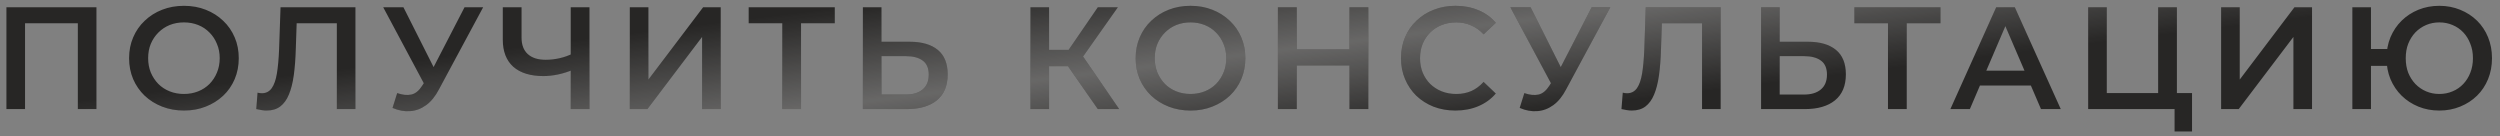 <?xml version="1.0" encoding="UTF-8"?> <svg xmlns="http://www.w3.org/2000/svg" width="275" height="15" viewBox="0 0 275 15" fill="none"><rect x="0" y="0" width="275" height="15" fill="#808080" stroke="none"/> <path d="M0.706 12V0.8H10.61V12H8.562V2.048L9.042 2.56H2.274L2.754 2.048V12H0.706ZM20.248 12.16C19.373 12.16 18.568 12.016 17.832 11.728C17.096 11.44 16.456 11.04 15.912 10.528C15.368 10.005 14.947 9.397 14.648 8.704C14.349 8 14.2 7.232 14.2 6.4C14.2 5.568 14.349 4.805 14.648 4.112C14.947 3.408 15.368 2.8 15.912 2.288C16.456 1.765 17.096 1.36 17.832 1.072C18.568 0.784 19.368 0.64 20.232 0.64C21.107 0.64 21.907 0.784 22.632 1.072C23.368 1.36 24.008 1.765 24.552 2.288C25.096 2.8 25.517 3.408 25.816 4.112C26.115 4.805 26.264 5.568 26.264 6.4C26.264 7.232 26.115 8 25.816 8.704C25.517 9.408 25.096 10.016 24.552 10.528C24.008 11.04 23.368 11.44 22.632 11.728C21.907 12.016 21.112 12.16 20.248 12.16ZM20.232 10.336C20.797 10.336 21.32 10.24 21.8 10.048C22.28 9.856 22.696 9.584 23.048 9.232C23.4 8.869 23.672 8.453 23.864 7.984C24.067 7.504 24.168 6.976 24.168 6.4C24.168 5.824 24.067 5.301 23.864 4.832C23.672 4.352 23.4 3.936 23.048 3.584C22.696 3.221 22.28 2.944 21.8 2.752C21.32 2.56 20.797 2.464 20.232 2.464C19.667 2.464 19.144 2.56 18.664 2.752C18.195 2.944 17.779 3.221 17.416 3.584C17.064 3.936 16.787 4.352 16.584 4.832C16.392 5.301 16.296 5.824 16.296 6.4C16.296 6.965 16.392 7.488 16.584 7.968C16.787 8.448 17.064 8.869 17.416 9.232C17.768 9.584 18.184 9.856 18.664 10.048C19.144 10.24 19.667 10.336 20.232 10.336ZM29.323 12.16C29.142 12.16 28.96 12.144 28.779 12.112C28.598 12.08 28.401 12.043 28.187 12L28.331 10.192C28.48 10.235 28.64 10.256 28.811 10.256C29.259 10.256 29.616 10.075 29.883 9.712C30.15 9.339 30.342 8.795 30.459 8.08C30.576 7.365 30.657 6.485 30.699 5.44L30.859 0.8H39.099V12H37.051V2.048L37.531 2.56H32.203L32.651 2.032L32.539 5.36C32.507 6.469 32.432 7.445 32.315 8.288C32.198 9.131 32.017 9.84 31.771 10.416C31.537 10.981 31.222 11.413 30.827 11.712C30.433 12.011 29.931 12.16 29.323 12.16ZM43.69 10.24C44.276 10.443 44.794 10.496 45.242 10.4C45.69 10.304 46.09 9.979 46.442 9.424L46.986 8.576L47.194 8.352L51.098 0.8H53.146L48.282 9.84C47.887 10.597 47.418 11.173 46.874 11.568C46.33 11.963 45.743 12.181 45.114 12.224C44.495 12.277 43.85 12.16 43.178 11.872L43.69 10.24ZM47.146 10.144L42.154 0.8H44.378L48.282 8.544L47.146 10.144ZM63.099 7.648C62.512 7.893 61.941 8.075 61.387 8.192C60.832 8.309 60.293 8.368 59.771 8.368C58.341 8.368 57.237 8.027 56.459 7.344C55.691 6.651 55.307 5.659 55.307 4.368V0.8H57.371V4.144C57.371 4.933 57.6 5.536 58.059 5.952C58.517 6.368 59.173 6.576 60.027 6.576C60.539 6.576 61.051 6.517 61.563 6.4C62.085 6.283 62.587 6.101 63.067 5.856L63.099 7.648ZM62.779 12V0.8H64.843V12H62.779ZM69.278 12V0.8H71.326V8.752L77.342 0.8H79.278V12H77.23V4.064L71.214 12H69.278ZM86.05 12V2.048L86.546 2.56H82.354V0.8H91.826V2.56H87.634L88.114 2.048V12H86.05ZM100.068 4.592C101.401 4.592 102.431 4.891 103.156 5.488C103.881 6.085 104.244 6.981 104.244 8.176C104.244 9.435 103.844 10.389 103.044 11.04C102.255 11.68 101.151 12 99.732 12H94.916V0.8H96.964V4.592H100.068ZM99.636 10.4C100.436 10.4 101.055 10.213 101.492 9.84C101.94 9.467 102.164 8.923 102.164 8.208C102.164 7.504 101.945 6.992 101.508 6.672C101.071 6.341 100.447 6.176 99.636 6.176H96.964V10.4H99.636ZM120.758 12L116.966 6.544L118.646 5.504L123.11 12H120.758ZM113.35 12V0.8H115.398V12H113.35ZM114.774 7.28V5.488H118.55V7.28H114.774ZM118.838 6.64L116.934 6.384L120.758 0.8H122.966L118.838 6.64ZM130.971 12.16C130.096 12.16 129.291 12.016 128.555 11.728C127.819 11.44 127.179 11.04 126.635 10.528C126.091 10.005 125.67 9.397 125.371 8.704C125.072 8 124.923 7.232 124.923 6.4C124.923 5.568 125.072 4.805 125.371 4.112C125.67 3.408 126.091 2.8 126.635 2.288C127.179 1.765 127.819 1.36 128.555 1.072C129.291 0.784 130.091 0.64 130.955 0.64C131.83 0.64 132.63 0.784 133.355 1.072C134.091 1.36 134.731 1.765 135.275 2.288C135.819 2.8 136.24 3.408 136.539 4.112C136.838 4.805 136.987 5.568 136.987 6.4C136.987 7.232 136.838 8 136.539 8.704C136.24 9.408 135.819 10.016 135.275 10.528C134.731 11.04 134.091 11.44 133.355 11.728C132.63 12.016 131.835 12.16 130.971 12.16ZM130.955 10.336C131.52 10.336 132.043 10.24 132.523 10.048C133.003 9.856 133.419 9.584 133.771 9.232C134.123 8.869 134.395 8.453 134.587 7.984C134.79 7.504 134.891 6.976 134.891 6.4C134.891 5.824 134.79 5.301 134.587 4.832C134.395 4.352 134.123 3.936 133.771 3.584C133.419 3.221 133.003 2.944 132.523 2.752C132.043 2.56 131.52 2.464 130.955 2.464C130.39 2.464 129.867 2.56 129.387 2.752C128.918 2.944 128.502 3.221 128.139 3.584C127.787 3.936 127.51 4.352 127.307 4.832C127.115 5.301 127.019 5.824 127.019 6.4C127.019 6.965 127.115 7.488 127.307 7.968C127.51 8.448 127.787 8.869 128.139 9.232C128.491 9.584 128.907 9.856 129.387 10.048C129.867 10.24 130.39 10.336 130.955 10.336ZM148.439 0.8H150.519V12H148.439V0.8ZM142.647 12H140.567V0.8H142.647V12ZM148.599 7.2H142.471V5.424H148.599V7.2ZM160.092 12.16C159.239 12.16 158.444 12.021 157.708 11.744C156.983 11.456 156.348 11.056 155.804 10.544C155.271 10.021 154.855 9.408 154.556 8.704C154.258 8 154.108 7.232 154.108 6.4C154.108 5.568 154.258 4.8 154.556 4.096C154.855 3.392 155.276 2.784 155.82 2.272C156.364 1.749 156.999 1.349 157.724 1.072C158.45 0.784 159.244 0.64 160.108 0.64C161.026 0.64 161.863 0.8 162.62 1.12C163.378 1.429 164.018 1.893 164.54 2.512L163.196 3.776C162.791 3.339 162.338 3.013 161.836 2.8C161.335 2.576 160.791 2.464 160.204 2.464C159.618 2.464 159.079 2.56 158.588 2.752C158.108 2.944 157.687 3.216 157.324 3.568C156.972 3.92 156.695 4.336 156.492 4.816C156.3 5.296 156.204 5.824 156.204 6.4C156.204 6.976 156.3 7.504 156.492 7.984C156.695 8.464 156.972 8.88 157.324 9.232C157.687 9.584 158.108 9.856 158.588 10.048C159.079 10.24 159.618 10.336 160.204 10.336C160.791 10.336 161.335 10.229 161.836 10.016C162.338 9.792 162.791 9.456 163.196 9.008L164.54 10.288C164.018 10.896 163.378 11.36 162.62 11.68C161.863 12 161.02 12.16 160.092 12.16ZM167.677 10.24C168.264 10.443 168.781 10.496 169.229 10.4C169.677 10.304 170.077 9.979 170.429 9.424L170.973 8.576L171.181 8.352L175.085 0.8H177.133L172.269 9.84C171.875 10.597 171.405 11.173 170.861 11.568C170.317 11.963 169.731 12.181 169.101 12.224C168.483 12.277 167.837 12.16 167.165 11.872L167.677 10.24ZM171.133 10.144L166.141 0.8H168.365L172.269 8.544L171.133 10.144ZM179.496 12.16C179.314 12.16 179.133 12.144 178.952 12.112C178.77 12.08 178.573 12.043 178.36 12L178.504 10.192C178.653 10.235 178.813 10.256 178.984 10.256C179.432 10.256 179.789 10.075 180.056 9.712C180.322 9.339 180.514 8.795 180.632 8.08C180.749 7.365 180.829 6.485 180.872 5.44L181.032 0.8H189.272V12H187.224V2.048L187.704 2.56H182.376L182.824 2.032L182.712 5.36C182.68 6.469 182.605 7.445 182.488 8.288C182.37 9.131 182.189 9.84 181.944 10.416C181.709 10.981 181.394 11.413 181 11.712C180.605 12.011 180.104 12.16 179.496 12.16ZM198.87 4.592C200.204 4.592 201.233 4.891 201.958 5.488C202.684 6.085 203.046 6.981 203.046 8.176C203.046 9.435 202.646 10.389 201.846 11.04C201.057 11.68 199.953 12 198.534 12H193.718V0.8H195.766V4.592H198.87ZM198.438 10.4C199.238 10.4 199.857 10.213 200.294 9.84C200.742 9.467 200.966 8.923 200.966 8.208C200.966 7.504 200.748 6.992 200.31 6.672C199.873 6.341 199.249 6.176 198.438 6.176H195.766V10.4H198.438ZM207.678 12V2.048L208.174 2.56H203.982V0.8H213.454V2.56H209.262L209.742 2.048V12H207.678ZM214.541 12L219.581 0.8H221.629L226.685 12H224.509L220.173 1.904H221.005L216.685 12H214.541ZM216.861 9.408L217.421 7.776H223.469L224.029 9.408H216.861ZM229.699 12V0.8H231.747V10.24H237.395V0.8H239.459V12H229.699ZM239.203 14.464V11.488L239.667 12H237.395V10.24H241.123V14.464H239.203ZM244.323 12V0.8H246.371V8.752L252.387 0.8H254.323V12H252.275V4.064L246.259 12H244.323ZM258.759 12V0.8H260.807V5.392H263.703V7.248H260.807V12H258.759ZM268.327 12.16C267.495 12.16 266.727 12.016 266.023 11.728C265.319 11.44 264.706 11.04 264.183 10.528C263.66 10.016 263.25 9.408 262.951 8.704C262.663 8 262.519 7.232 262.519 6.4C262.519 5.568 262.663 4.8 262.951 4.096C263.25 3.392 263.66 2.784 264.183 2.272C264.706 1.76 265.319 1.36 266.023 1.072C266.727 0.784 267.495 0.64 268.327 0.64C269.148 0.64 269.911 0.784 270.615 1.072C271.33 1.36 271.948 1.76 272.471 2.272C272.994 2.784 273.399 3.392 273.687 4.096C273.975 4.8 274.119 5.568 274.119 6.4C274.119 7.232 273.975 8 273.687 8.704C273.399 9.408 272.994 10.016 272.471 10.528C271.948 11.04 271.33 11.44 270.615 11.728C269.911 12.016 269.148 12.16 268.327 12.16ZM268.327 10.336C268.85 10.336 269.335 10.24 269.783 10.048C270.242 9.856 270.636 9.584 270.967 9.232C271.298 8.88 271.554 8.469 271.735 8C271.927 7.52 272.023 6.987 272.023 6.4C272.023 5.813 271.927 5.285 271.735 4.816C271.554 4.336 271.298 3.92 270.967 3.568C270.636 3.216 270.242 2.944 269.783 2.752C269.335 2.56 268.85 2.464 268.327 2.464C267.804 2.464 267.319 2.56 266.871 2.752C266.423 2.944 266.028 3.216 265.687 3.568C265.356 3.92 265.095 4.336 264.903 4.816C264.722 5.285 264.631 5.813 264.631 6.4C264.631 6.987 264.722 7.52 264.903 8C265.095 8.469 265.356 8.88 265.687 9.232C266.028 9.584 266.423 9.856 266.871 10.048C267.319 10.24 267.804 10.336 268.327 10.336Z" fill="#272625"></path> <path d="M0.706 12V0.8H10.61V12H8.562V2.048L9.042 2.56H2.274L2.754 2.048V12H0.706ZM20.248 12.16C19.373 12.16 18.568 12.016 17.832 11.728C17.096 11.44 16.456 11.04 15.912 10.528C15.368 10.005 14.947 9.397 14.648 8.704C14.349 8 14.2 7.232 14.2 6.4C14.2 5.568 14.349 4.805 14.648 4.112C14.947 3.408 15.368 2.8 15.912 2.288C16.456 1.765 17.096 1.36 17.832 1.072C18.568 0.784 19.368 0.64 20.232 0.64C21.107 0.64 21.907 0.784 22.632 1.072C23.368 1.36 24.008 1.765 24.552 2.288C25.096 2.8 25.517 3.408 25.816 4.112C26.115 4.805 26.264 5.568 26.264 6.4C26.264 7.232 26.115 8 25.816 8.704C25.517 9.408 25.096 10.016 24.552 10.528C24.008 11.04 23.368 11.44 22.632 11.728C21.907 12.016 21.112 12.16 20.248 12.16ZM20.232 10.336C20.797 10.336 21.32 10.24 21.8 10.048C22.28 9.856 22.696 9.584 23.048 9.232C23.4 8.869 23.672 8.453 23.864 7.984C24.067 7.504 24.168 6.976 24.168 6.4C24.168 5.824 24.067 5.301 23.864 4.832C23.672 4.352 23.4 3.936 23.048 3.584C22.696 3.221 22.28 2.944 21.8 2.752C21.32 2.56 20.797 2.464 20.232 2.464C19.667 2.464 19.144 2.56 18.664 2.752C18.195 2.944 17.779 3.221 17.416 3.584C17.064 3.936 16.787 4.352 16.584 4.832C16.392 5.301 16.296 5.824 16.296 6.4C16.296 6.965 16.392 7.488 16.584 7.968C16.787 8.448 17.064 8.869 17.416 9.232C17.768 9.584 18.184 9.856 18.664 10.048C19.144 10.24 19.667 10.336 20.232 10.336ZM29.323 12.16C29.142 12.16 28.96 12.144 28.779 12.112C28.598 12.08 28.401 12.043 28.187 12L28.331 10.192C28.48 10.235 28.64 10.256 28.811 10.256C29.259 10.256 29.616 10.075 29.883 9.712C30.15 9.339 30.342 8.795 30.459 8.08C30.576 7.365 30.657 6.485 30.699 5.44L30.859 0.8H39.099V12H37.051V2.048L37.531 2.56H32.203L32.651 2.032L32.539 5.36C32.507 6.469 32.432 7.445 32.315 8.288C32.198 9.131 32.017 9.84 31.771 10.416C31.537 10.981 31.222 11.413 30.827 11.712C30.433 12.011 29.931 12.16 29.323 12.16ZM43.69 10.24C44.276 10.443 44.794 10.496 45.242 10.4C45.69 10.304 46.09 9.979 46.442 9.424L46.986 8.576L47.194 8.352L51.098 0.8H53.146L48.282 9.84C47.887 10.597 47.418 11.173 46.874 11.568C46.33 11.963 45.743 12.181 45.114 12.224C44.495 12.277 43.85 12.16 43.178 11.872L43.69 10.24ZM47.146 10.144L42.154 0.8H44.378L48.282 8.544L47.146 10.144ZM63.099 7.648C62.512 7.893 61.941 8.075 61.387 8.192C60.832 8.309 60.293 8.368 59.771 8.368C58.341 8.368 57.237 8.027 56.459 7.344C55.691 6.651 55.307 5.659 55.307 4.368V0.8H57.371V4.144C57.371 4.933 57.6 5.536 58.059 5.952C58.517 6.368 59.173 6.576 60.027 6.576C60.539 6.576 61.051 6.517 61.563 6.4C62.085 6.283 62.587 6.101 63.067 5.856L63.099 7.648ZM62.779 12V0.8H64.843V12H62.779ZM69.278 12V0.8H71.326V8.752L77.342 0.8H79.278V12H77.23V4.064L71.214 12H69.278ZM86.05 12V2.048L86.546 2.56H82.354V0.8H91.826V2.56H87.634L88.114 2.048V12H86.05ZM100.068 4.592C101.401 4.592 102.431 4.891 103.156 5.488C103.881 6.085 104.244 6.981 104.244 8.176C104.244 9.435 103.844 10.389 103.044 11.04C102.255 11.68 101.151 12 99.732 12H94.916V0.8H96.964V4.592H100.068ZM99.636 10.4C100.436 10.4 101.055 10.213 101.492 9.84C101.94 9.467 102.164 8.923 102.164 8.208C102.164 7.504 101.945 6.992 101.508 6.672C101.071 6.341 100.447 6.176 99.636 6.176H96.964V10.4H99.636ZM120.758 12L116.966 6.544L118.646 5.504L123.11 12H120.758ZM113.35 12V0.8H115.398V12H113.35ZM114.774 7.28V5.488H118.55V7.28H114.774ZM118.838 6.64L116.934 6.384L120.758 0.8H122.966L118.838 6.64ZM130.971 12.16C130.096 12.16 129.291 12.016 128.555 11.728C127.819 11.44 127.179 11.04 126.635 10.528C126.091 10.005 125.67 9.397 125.371 8.704C125.072 8 124.923 7.232 124.923 6.4C124.923 5.568 125.072 4.805 125.371 4.112C125.67 3.408 126.091 2.8 126.635 2.288C127.179 1.765 127.819 1.36 128.555 1.072C129.291 0.784 130.091 0.64 130.955 0.64C131.83 0.64 132.63 0.784 133.355 1.072C134.091 1.36 134.731 1.765 135.275 2.288C135.819 2.8 136.24 3.408 136.539 4.112C136.838 4.805 136.987 5.568 136.987 6.4C136.987 7.232 136.838 8 136.539 8.704C136.24 9.408 135.819 10.016 135.275 10.528C134.731 11.04 134.091 11.44 133.355 11.728C132.63 12.016 131.835 12.16 130.971 12.16ZM130.955 10.336C131.52 10.336 132.043 10.24 132.523 10.048C133.003 9.856 133.419 9.584 133.771 9.232C134.123 8.869 134.395 8.453 134.587 7.984C134.79 7.504 134.891 6.976 134.891 6.4C134.891 5.824 134.79 5.301 134.587 4.832C134.395 4.352 134.123 3.936 133.771 3.584C133.419 3.221 133.003 2.944 132.523 2.752C132.043 2.56 131.52 2.464 130.955 2.464C130.39 2.464 129.867 2.56 129.387 2.752C128.918 2.944 128.502 3.221 128.139 3.584C127.787 3.936 127.51 4.352 127.307 4.832C127.115 5.301 127.019 5.824 127.019 6.4C127.019 6.965 127.115 7.488 127.307 7.968C127.51 8.448 127.787 8.869 128.139 9.232C128.491 9.584 128.907 9.856 129.387 10.048C129.867 10.24 130.39 10.336 130.955 10.336ZM148.439 0.8H150.519V12H148.439V0.8ZM142.647 12H140.567V0.8H142.647V12ZM148.599 7.2H142.471V5.424H148.599V7.2ZM160.092 12.16C159.239 12.16 158.444 12.021 157.708 11.744C156.983 11.456 156.348 11.056 155.804 10.544C155.271 10.021 154.855 9.408 154.556 8.704C154.258 8 154.108 7.232 154.108 6.4C154.108 5.568 154.258 4.8 154.556 4.096C154.855 3.392 155.276 2.784 155.82 2.272C156.364 1.749 156.999 1.349 157.724 1.072C158.45 0.784 159.244 0.64 160.108 0.64C161.026 0.64 161.863 0.8 162.62 1.12C163.378 1.429 164.018 1.893 164.54 2.512L163.196 3.776C162.791 3.339 162.338 3.013 161.836 2.8C161.335 2.576 160.791 2.464 160.204 2.464C159.618 2.464 159.079 2.56 158.588 2.752C158.108 2.944 157.687 3.216 157.324 3.568C156.972 3.92 156.695 4.336 156.492 4.816C156.3 5.296 156.204 5.824 156.204 6.4C156.204 6.976 156.3 7.504 156.492 7.984C156.695 8.464 156.972 8.88 157.324 9.232C157.687 9.584 158.108 9.856 158.588 10.048C159.079 10.24 159.618 10.336 160.204 10.336C160.791 10.336 161.335 10.229 161.836 10.016C162.338 9.792 162.791 9.456 163.196 9.008L164.54 10.288C164.018 10.896 163.378 11.36 162.62 11.68C161.863 12 161.02 12.16 160.092 12.16ZM167.677 10.24C168.264 10.443 168.781 10.496 169.229 10.4C169.677 10.304 170.077 9.979 170.429 9.424L170.973 8.576L171.181 8.352L175.085 0.8H177.133L172.269 9.84C171.875 10.597 171.405 11.173 170.861 11.568C170.317 11.963 169.731 12.181 169.101 12.224C168.483 12.277 167.837 12.16 167.165 11.872L167.677 10.24ZM171.133 10.144L166.141 0.8H168.365L172.269 8.544L171.133 10.144ZM179.496 12.16C179.314 12.16 179.133 12.144 178.952 12.112C178.77 12.08 178.573 12.043 178.36 12L178.504 10.192C178.653 10.235 178.813 10.256 178.984 10.256C179.432 10.256 179.789 10.075 180.056 9.712C180.322 9.339 180.514 8.795 180.632 8.08C180.749 7.365 180.829 6.485 180.872 5.44L181.032 0.8H189.272V12H187.224V2.048L187.704 2.56H182.376L182.824 2.032L182.712 5.36C182.68 6.469 182.605 7.445 182.488 8.288C182.37 9.131 182.189 9.84 181.944 10.416C181.709 10.981 181.394 11.413 181 11.712C180.605 12.011 180.104 12.16 179.496 12.16ZM198.87 4.592C200.204 4.592 201.233 4.891 201.958 5.488C202.684 6.085 203.046 6.981 203.046 8.176C203.046 9.435 202.646 10.389 201.846 11.04C201.057 11.68 199.953 12 198.534 12H193.718V0.8H195.766V4.592H198.87ZM198.438 10.4C199.238 10.4 199.857 10.213 200.294 9.84C200.742 9.467 200.966 8.923 200.966 8.208C200.966 7.504 200.748 6.992 200.31 6.672C199.873 6.341 199.249 6.176 198.438 6.176H195.766V10.4H198.438ZM207.678 12V2.048L208.174 2.56H203.982V0.8H213.454V2.56H209.262L209.742 2.048V12H207.678ZM214.541 12L219.581 0.8H221.629L226.685 12H224.509L220.173 1.904H221.005L216.685 12H214.541ZM216.861 9.408L217.421 7.776H223.469L224.029 9.408H216.861ZM229.699 12V0.8H231.747V10.24H237.395V0.8H239.459V12H229.699ZM239.203 14.464V11.488L239.667 12H237.395V10.24H241.123V14.464H239.203ZM244.323 12V0.8H246.371V8.752L252.387 0.8H254.323V12H252.275V4.064L246.259 12H244.323ZM258.759 12V0.8H260.807V5.392H263.703V7.248H260.807V12H258.759ZM268.327 12.16C267.495 12.16 266.727 12.016 266.023 11.728C265.319 11.44 264.706 11.04 264.183 10.528C263.66 10.016 263.25 9.408 262.951 8.704C262.663 8 262.519 7.232 262.519 6.4C262.519 5.568 262.663 4.8 262.951 4.096C263.25 3.392 263.66 2.784 264.183 2.272C264.706 1.76 265.319 1.36 266.023 1.072C266.727 0.784 267.495 0.64 268.327 0.64C269.148 0.64 269.911 0.784 270.615 1.072C271.33 1.36 271.948 1.76 272.471 2.272C272.994 2.784 273.399 3.392 273.687 4.096C273.975 4.8 274.119 5.568 274.119 6.4C274.119 7.232 273.975 8 273.687 8.704C273.399 9.408 272.994 10.016 272.471 10.528C271.948 11.04 271.33 11.44 270.615 11.728C269.911 12.016 269.148 12.16 268.327 12.16ZM268.327 10.336C268.85 10.336 269.335 10.24 269.783 10.048C270.242 9.856 270.636 9.584 270.967 9.232C271.298 8.88 271.554 8.469 271.735 8C271.927 7.52 272.023 6.987 272.023 6.4C272.023 5.813 271.927 5.285 271.735 4.816C271.554 4.336 271.298 3.92 270.967 3.568C270.636 3.216 270.242 2.944 269.783 2.752C269.335 2.56 268.85 2.464 268.327 2.464C267.804 2.464 267.319 2.56 266.871 2.752C266.423 2.944 266.028 3.216 265.687 3.568C265.356 3.92 265.095 4.336 264.903 4.816C264.722 5.285 264.631 5.813 264.631 6.4C264.631 6.987 264.722 7.52 264.903 8C265.095 8.469 265.356 8.88 265.687 9.232C266.028 9.584 266.423 9.856 266.871 10.048C267.319 10.24 267.804 10.336 268.327 10.336Z" fill="url(#paint0_linear_273_240)"></path> <defs> <linearGradient id="paint0_linear_273_240" x1="91" y1="1" x2="93.533" y2="21.59" gradientUnits="userSpaceOnUse"> <stop offset="0" stop-color="white" stop-opacity="0"></stop> <stop offset="0.51" stop-color="white" stop-opacity="0.3"></stop> <stop offset="1" stop-color="white" stop-opacity="0"></stop> </linearGradient> </defs> </svg> 